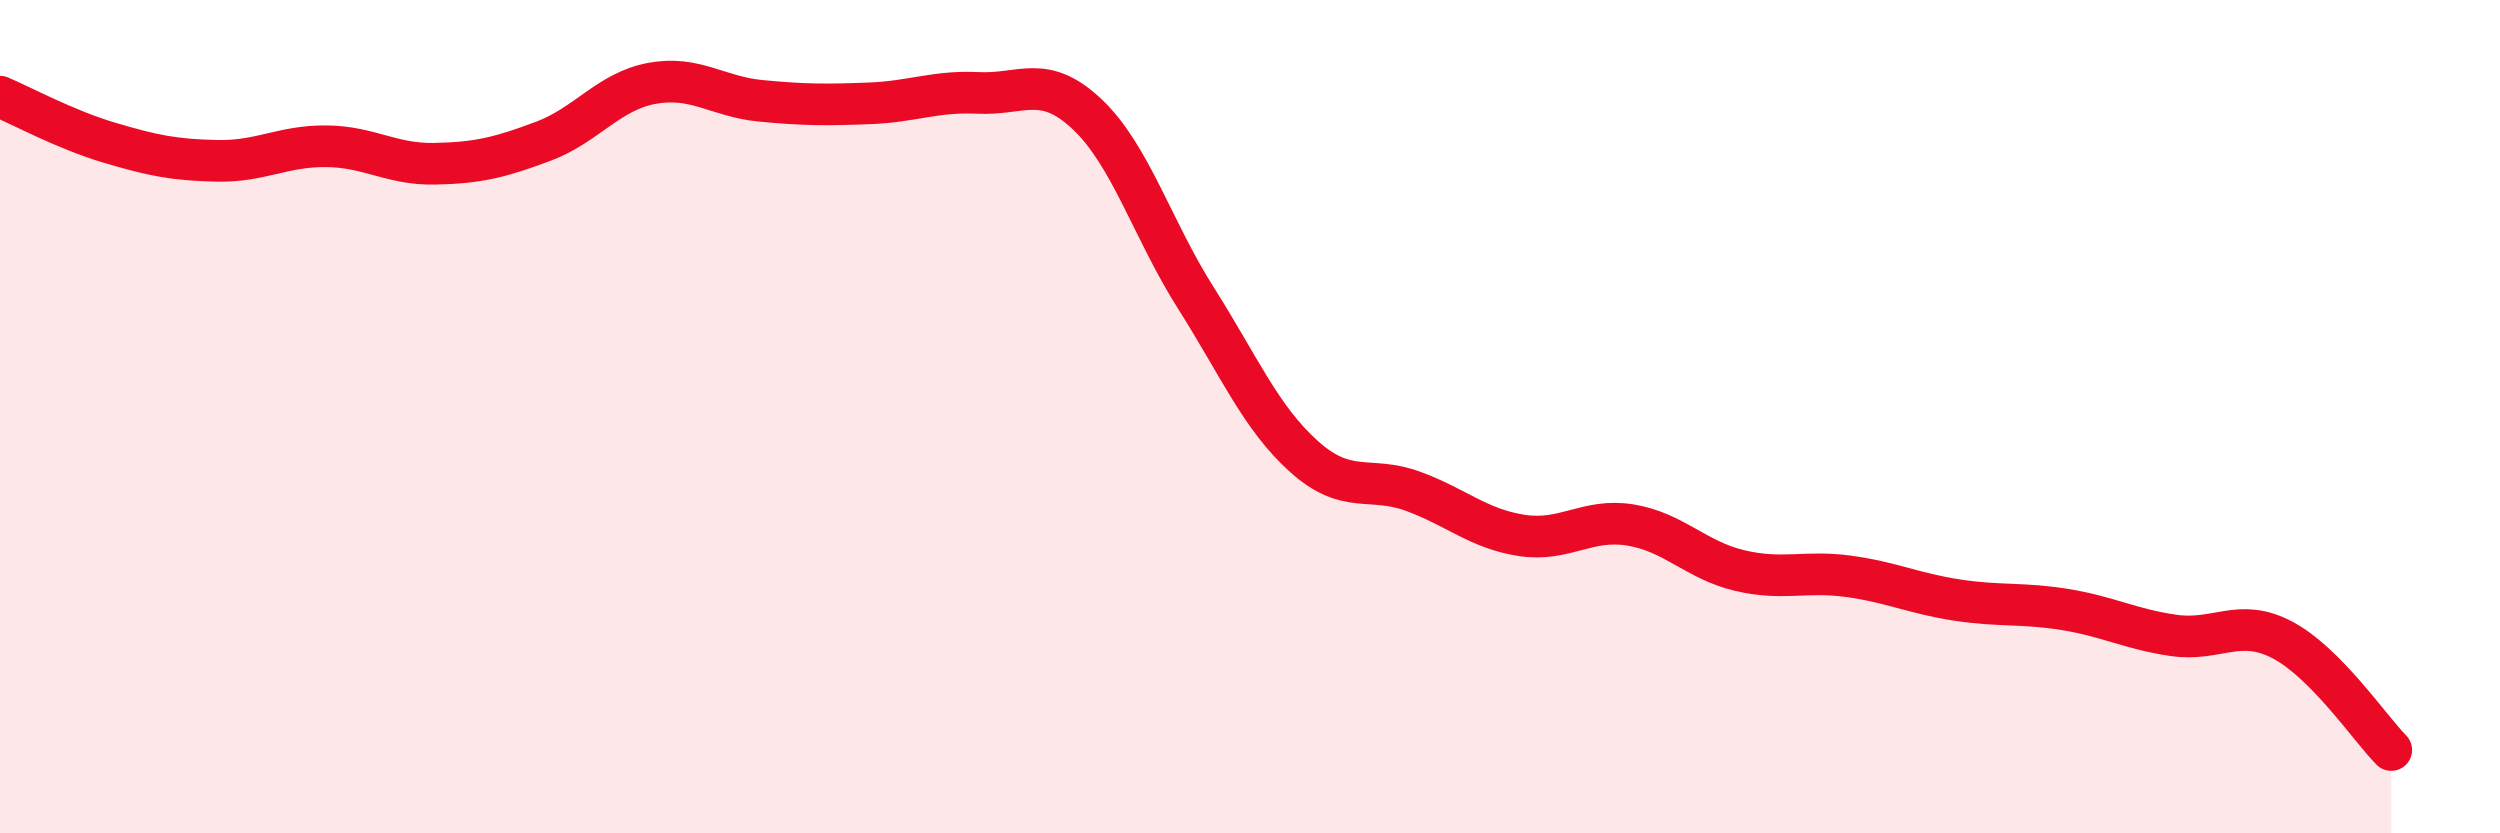 
    <svg width="60" height="20" viewBox="0 0 60 20" xmlns="http://www.w3.org/2000/svg">
      <path
        d="M 0,2.32 C 0.52,2.54 1.57,3.11 2.61,3.42 C 3.65,3.73 4.18,3.84 5.22,3.86 C 6.26,3.88 6.79,3.5 7.83,3.51 C 8.87,3.52 9.39,3.95 10.43,3.93 C 11.47,3.91 12,3.78 13.04,3.39 C 14.08,3 14.61,2.19 15.65,2 C 16.69,1.81 17.22,2.32 18.26,2.42 C 19.3,2.52 19.83,2.52 20.87,2.48 C 21.91,2.44 22.44,2.18 23.48,2.23 C 24.52,2.28 25.05,1.76 26.09,2.74 C 27.13,3.72 27.66,5.51 28.7,7.15 C 29.74,8.79 30.26,10.03 31.3,10.96 C 32.34,11.89 32.87,11.41 33.91,11.79 C 34.95,12.17 35.48,12.69 36.52,12.85 C 37.56,13.01 38.09,12.43 39.13,12.6 C 40.17,12.77 40.7,13.44 41.74,13.69 C 42.78,13.94 43.31,13.69 44.35,13.83 C 45.39,13.97 45.92,14.24 46.96,14.4 C 48,14.56 48.53,14.46 49.57,14.63 C 50.61,14.8 51.13,15.1 52.17,15.25 C 53.21,15.4 53.74,14.81 54.78,15.36 C 55.82,15.91 56.87,17.47 57.39,18L57.39 20L0 20Z"
        fill="#EB0A25"
        opacity="0.1"
        stroke-linecap="round"
        stroke-linejoin="round"
      />
      <path
        d="M 0,2.32 C 0.52,2.54 1.57,3.11 2.61,3.42 C 3.65,3.73 4.18,3.84 5.22,3.86 C 6.26,3.88 6.79,3.5 7.83,3.51 C 8.87,3.52 9.39,3.95 10.43,3.93 C 11.47,3.91 12,3.78 13.04,3.39 C 14.08,3 14.61,2.19 15.65,2 C 16.69,1.81 17.22,2.32 18.26,2.42 C 19.3,2.52 19.83,2.52 20.87,2.48 C 21.91,2.44 22.44,2.18 23.48,2.23 C 24.52,2.28 25.05,1.76 26.09,2.74 C 27.13,3.72 27.66,5.51 28.7,7.15 C 29.74,8.79 30.26,10.03 31.3,10.96 C 32.34,11.89 32.87,11.41 33.91,11.79 C 34.95,12.17 35.48,12.69 36.52,12.85 C 37.56,13.01 38.09,12.43 39.13,12.6 C 40.17,12.77 40.7,13.44 41.74,13.69 C 42.78,13.94 43.31,13.69 44.35,13.83 C 45.39,13.97 45.92,14.24 46.96,14.4 C 48,14.56 48.53,14.46 49.57,14.63 C 50.61,14.8 51.13,15.1 52.17,15.25 C 53.21,15.4 53.74,14.81 54.78,15.36 C 55.82,15.91 56.87,17.47 57.39,18"
        stroke="#EB0A25"
        stroke-width="1"
        fill="none"
        stroke-linecap="round"
        stroke-linejoin="round"
      />
    </svg>
  